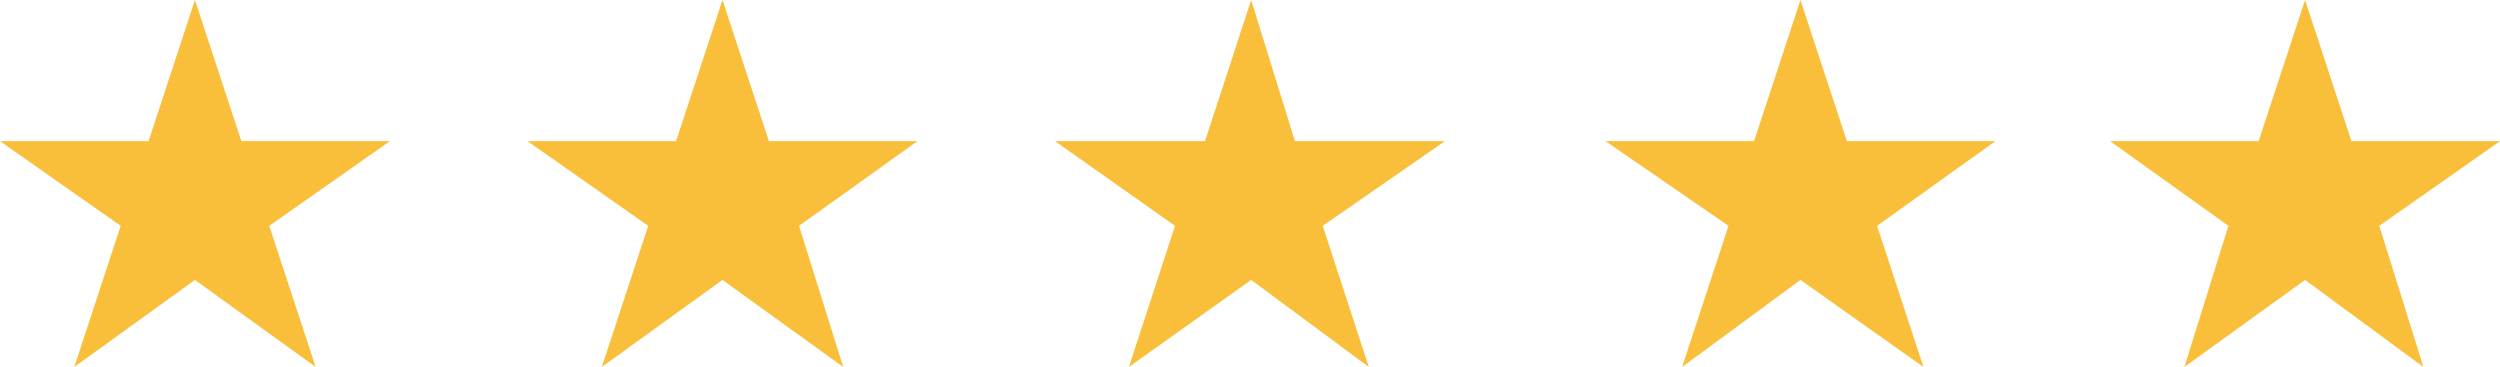 <svg width="109" height="16" xmlns="http://www.w3.org/2000/svg"><g fill="#F9BF3B" fill-rule="nonzero"><path d="M8.5 0L6.477 6.154H0l5.262 3.692L3.238 16 8.5 12.205 13.763 16l-2.024-6.154L17 6.154h-6.476zM31.5 0l-2.023 6.154H23l5.262 3.692L26.238 16l5.262-3.795L36.763 16l-1.924-6.154L40 6.154h-6.476zM54.55 0l-2.012 6.154H46l5.23 3.692L49.22 16l5.33-3.795L59.68 16 57.67 9.846 63 6.154h-6.54zM78.5 0l-2.023 6.154H70l5.363 3.692L73.34 16l5.16-3.795L83.863 16 81.84 9.846 87 6.154h-6.476zM100.5 0l-2.023 6.154H92l5.16 3.692L95.239 16l5.262-3.795L105.66 16l-1.922-6.154L109 6.154h-6.476z"/></g></svg>